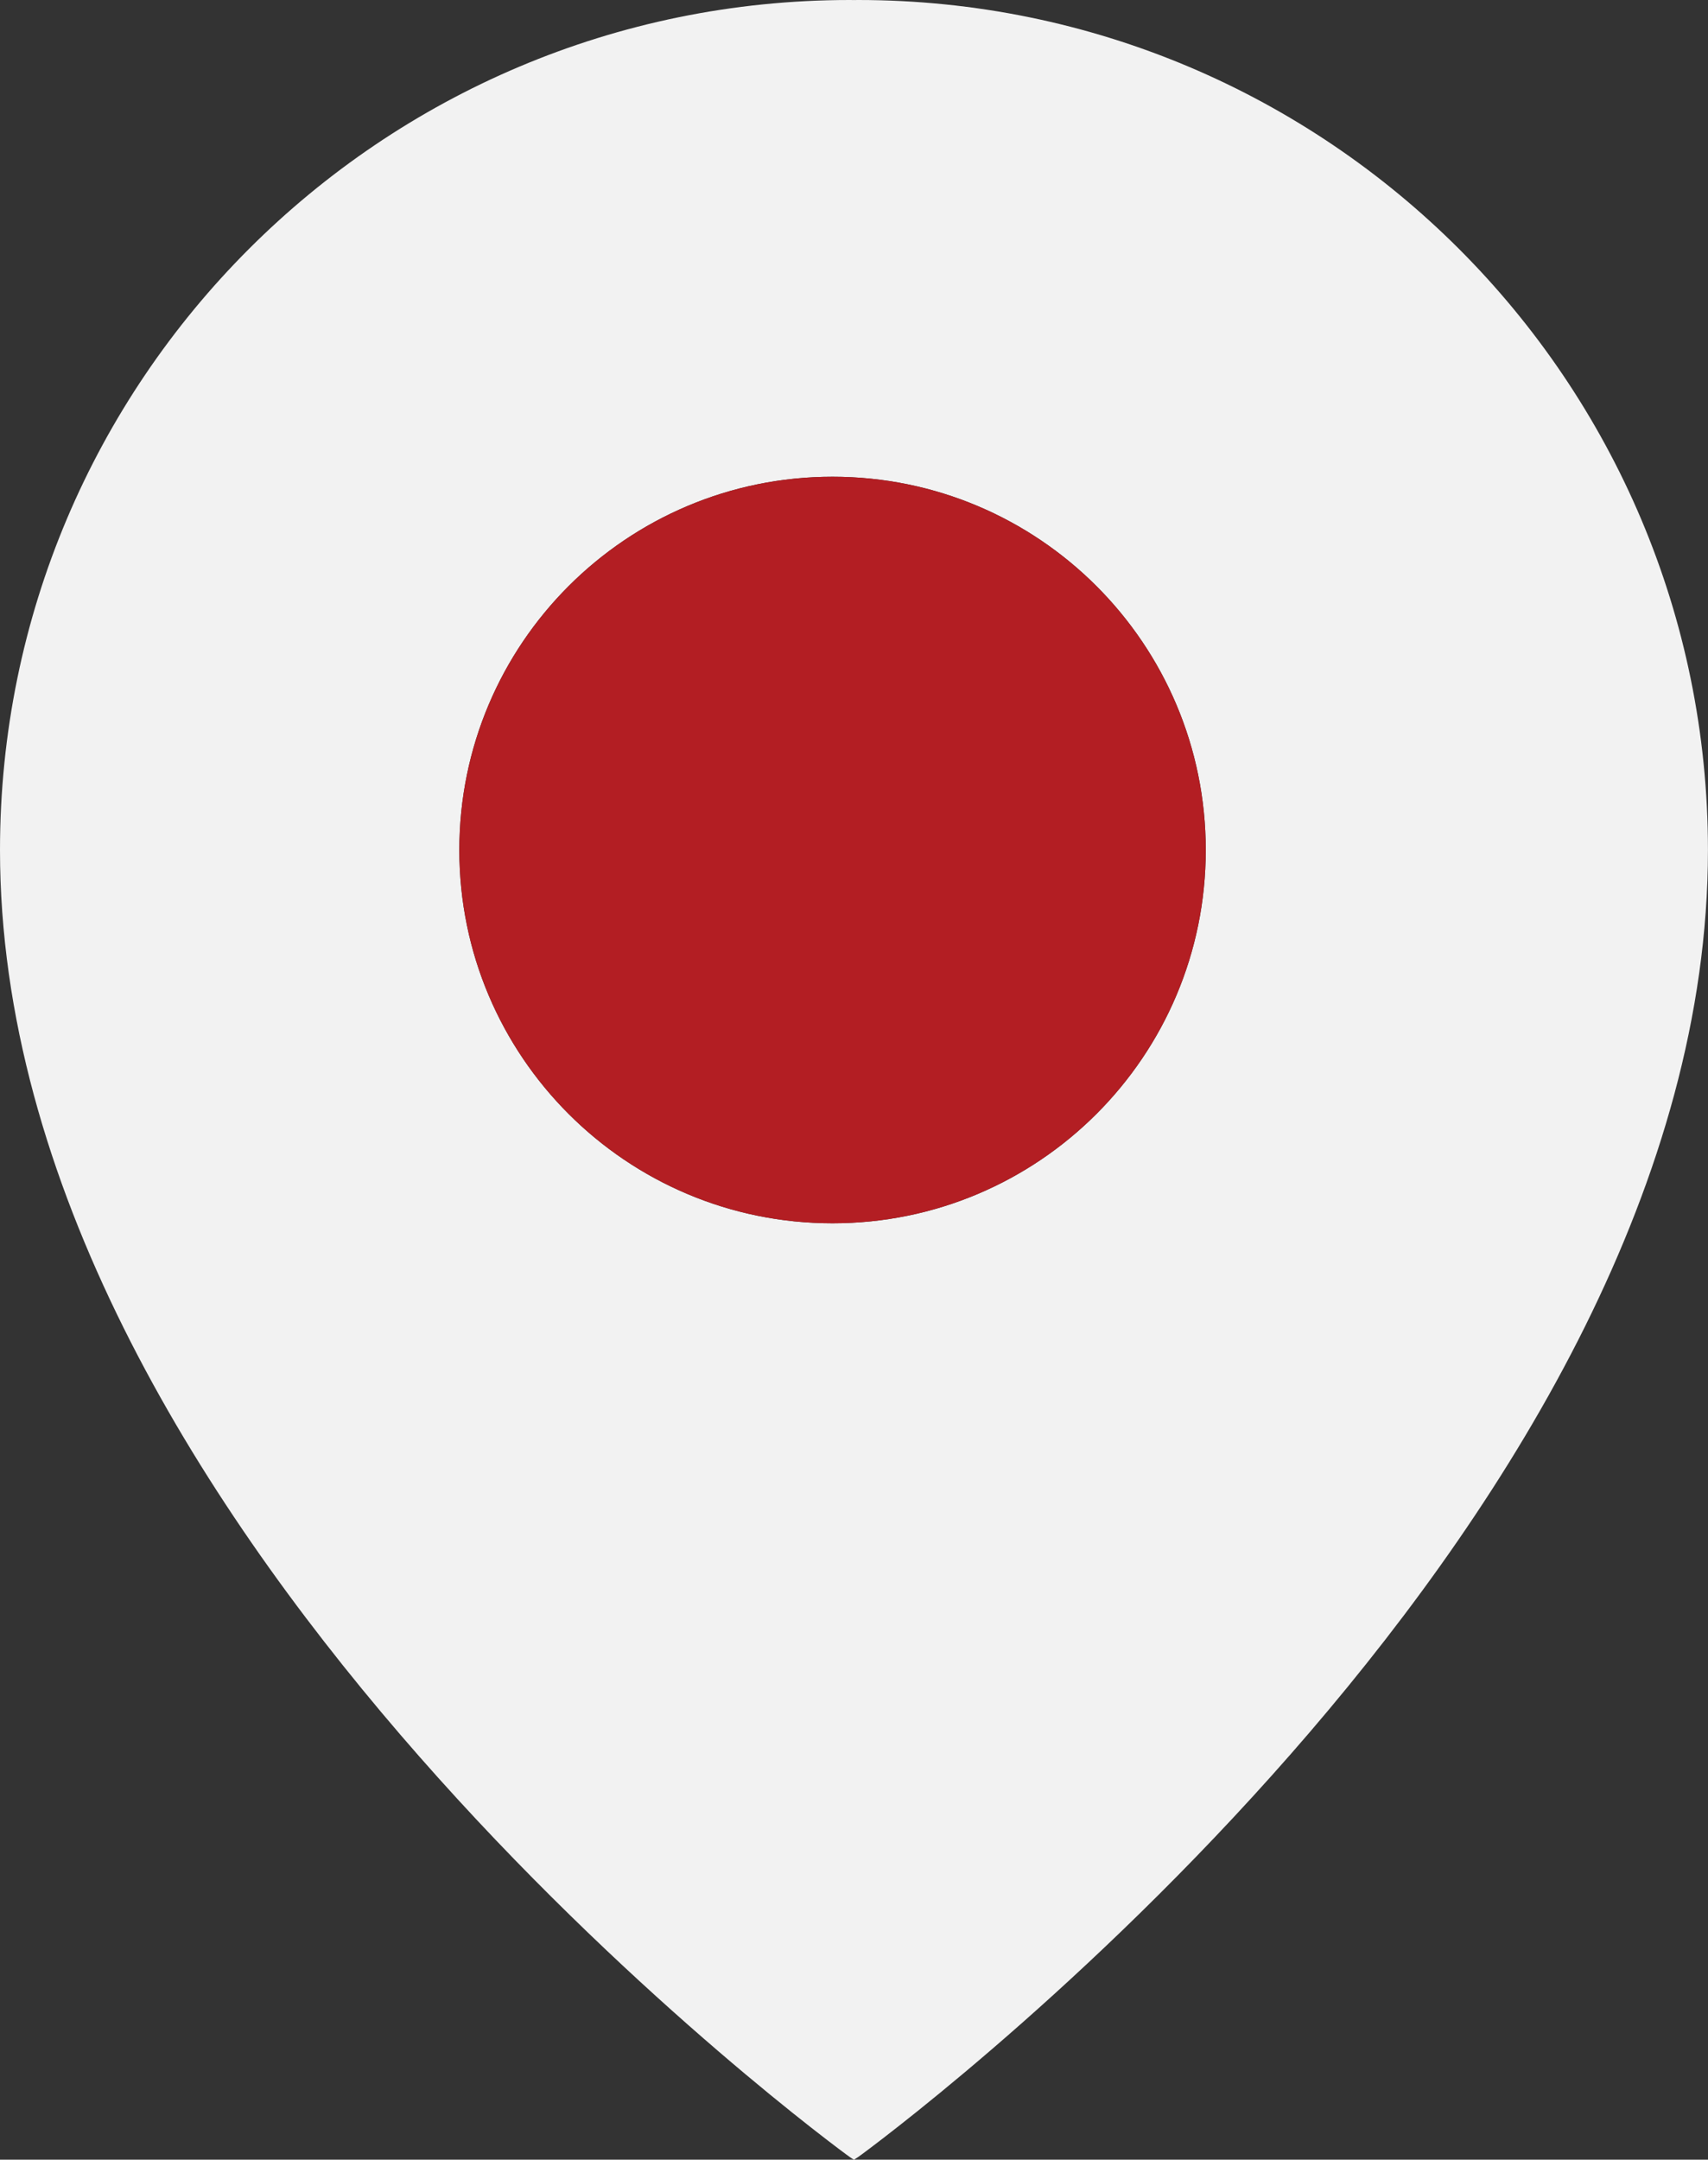 <?xml version="1.0" encoding="UTF-8"?><svg xmlns="http://www.w3.org/2000/svg" xmlns:xlink="http://www.w3.org/1999/xlink" height="500.0" preserveAspectRatio="xMidYMid meet" version="1.0" viewBox="0.0 0.0 395.5 500.0" width="395.5" zoomAndPan="magnify"><rect x="0.0" y="0.0" width="395.5" height="500.0" fill="#333333" stroke="none"/><defs><clipPath id="a"><path d="M 0 0 L 395.488 0 L 395.488 500 L 0 500 Z M 0 0"/></clipPath></defs><g><g clip-path="url(#a)" id="change1_1"><path d="M 279.203 196.793 C 279.203 244.52 240.512 283.211 192.781 283.211 C 145.055 283.211 106.359 244.52 106.359 196.793 C 106.359 198.012 106.426 199.219 106.523 200.41 C 106.426 199.219 106.359 198.012 106.359 196.793 C 106.359 149.062 145.055 110.371 192.781 110.371 C 240.512 110.371 279.203 149.062 279.203 196.793 M 198.695 0 C 198.379 0 198.062 0.012 197.746 0.012 C 197.426 0.012 197.109 0 196.793 0 C 88.105 0 0 88.105 0 196.793 C 0 350.637 181.723 488.246 195.914 498.758 C 196.492 499.184 197.195 499.703 197.746 500 C 198.383 499.625 199.047 499.148 199.719 498.648 C 214.945 487.348 395.488 350.137 395.488 196.793 C 395.488 88.105 307.383 0 198.695 0" fill="#f2f2f2"/></g><g id="change2_1"><path d="M 279.203 196.793 C 279.203 244.52 240.512 283.211 192.781 283.211 C 145.055 283.211 106.359 244.52 106.359 196.793 C 106.359 198.012 106.426 199.219 106.523 200.41 C 106.426 199.219 106.359 198.012 106.359 196.793 C 106.359 149.062 145.055 110.371 192.781 110.371 C 240.512 110.371 279.203 149.062 279.203 196.793" fill="#b31e23"/></g></g></svg>